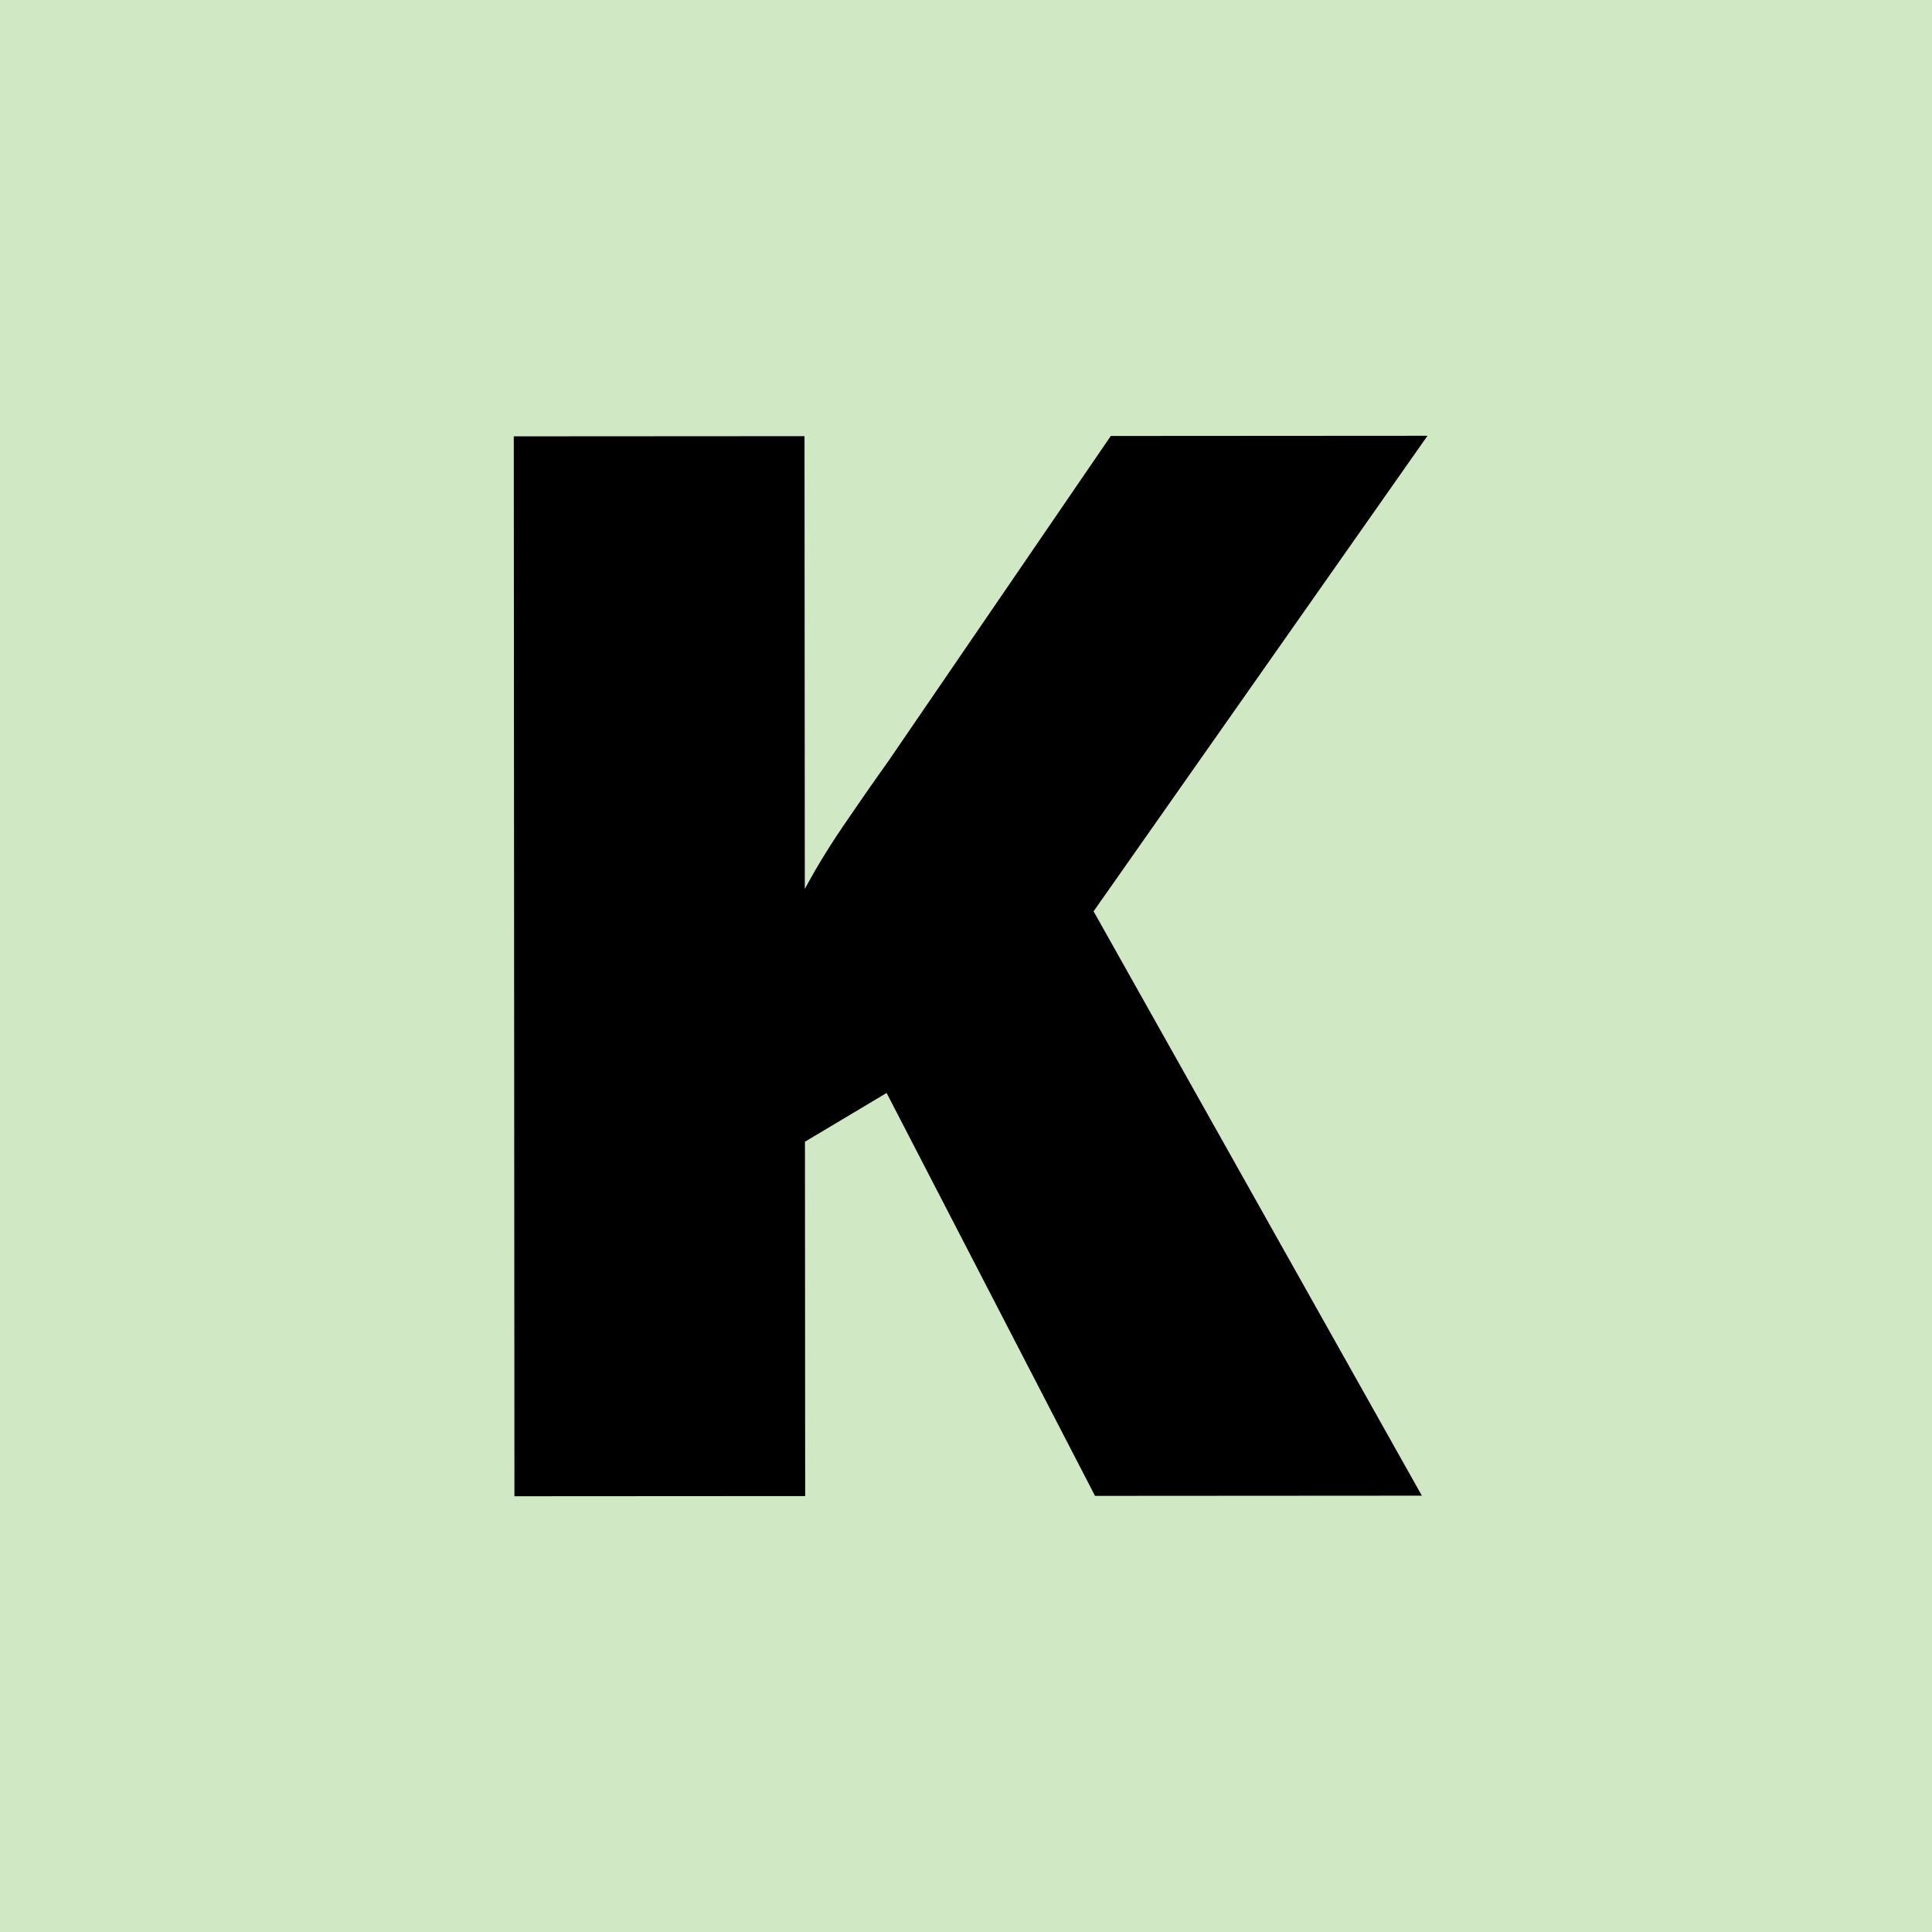 <?xml version="1.0" encoding="utf-8"?>
<!-- Generator: Adobe Illustrator 16.0.0, SVG Export Plug-In . SVG Version: 6.00 Build 0)  -->
<!DOCTYPE svg PUBLIC "-//W3C//DTD SVG 1.1//EN" "http://www.w3.org/Graphics/SVG/1.1/DTD/svg11.dtd">
<svg version="1.1" id="Layer_1" xmlns="http://www.w3.org/2000/svg" xmlns:xlink="http://www.w3.org/1999/xlink" x="0px" y="0px"
	 width="256px" height="256px" viewBox="0 0 256 256" style="enable-background:new 0 0 256 256;" xml:space="preserve">
<style type="text/css">
<![CDATA[
	.st0{stroke:#000000;stroke-width:0.5;stroke-miterlimit:10;}
	.st1{fill:#D1E8C5;}
]]>
</style>
<rect class="st1" width="256" height="256"/>
<g>
	<path class="st0" d="M187.977,197.935l-42.729,0.027l-27.669-53.49l-11.168,6.67l0.029,46.844l-38.024,0.023L68.329,58.066
		l38.024-0.023l0.039,60.759c1.565-3.006,3.392-6.043,5.481-9.117c2.087-3.07,4.112-5.98,6.071-8.726l29.372-42.941l41.355-0.026
		l-44.061,62.748L187.977,197.935z"/>
</g>
</svg>

